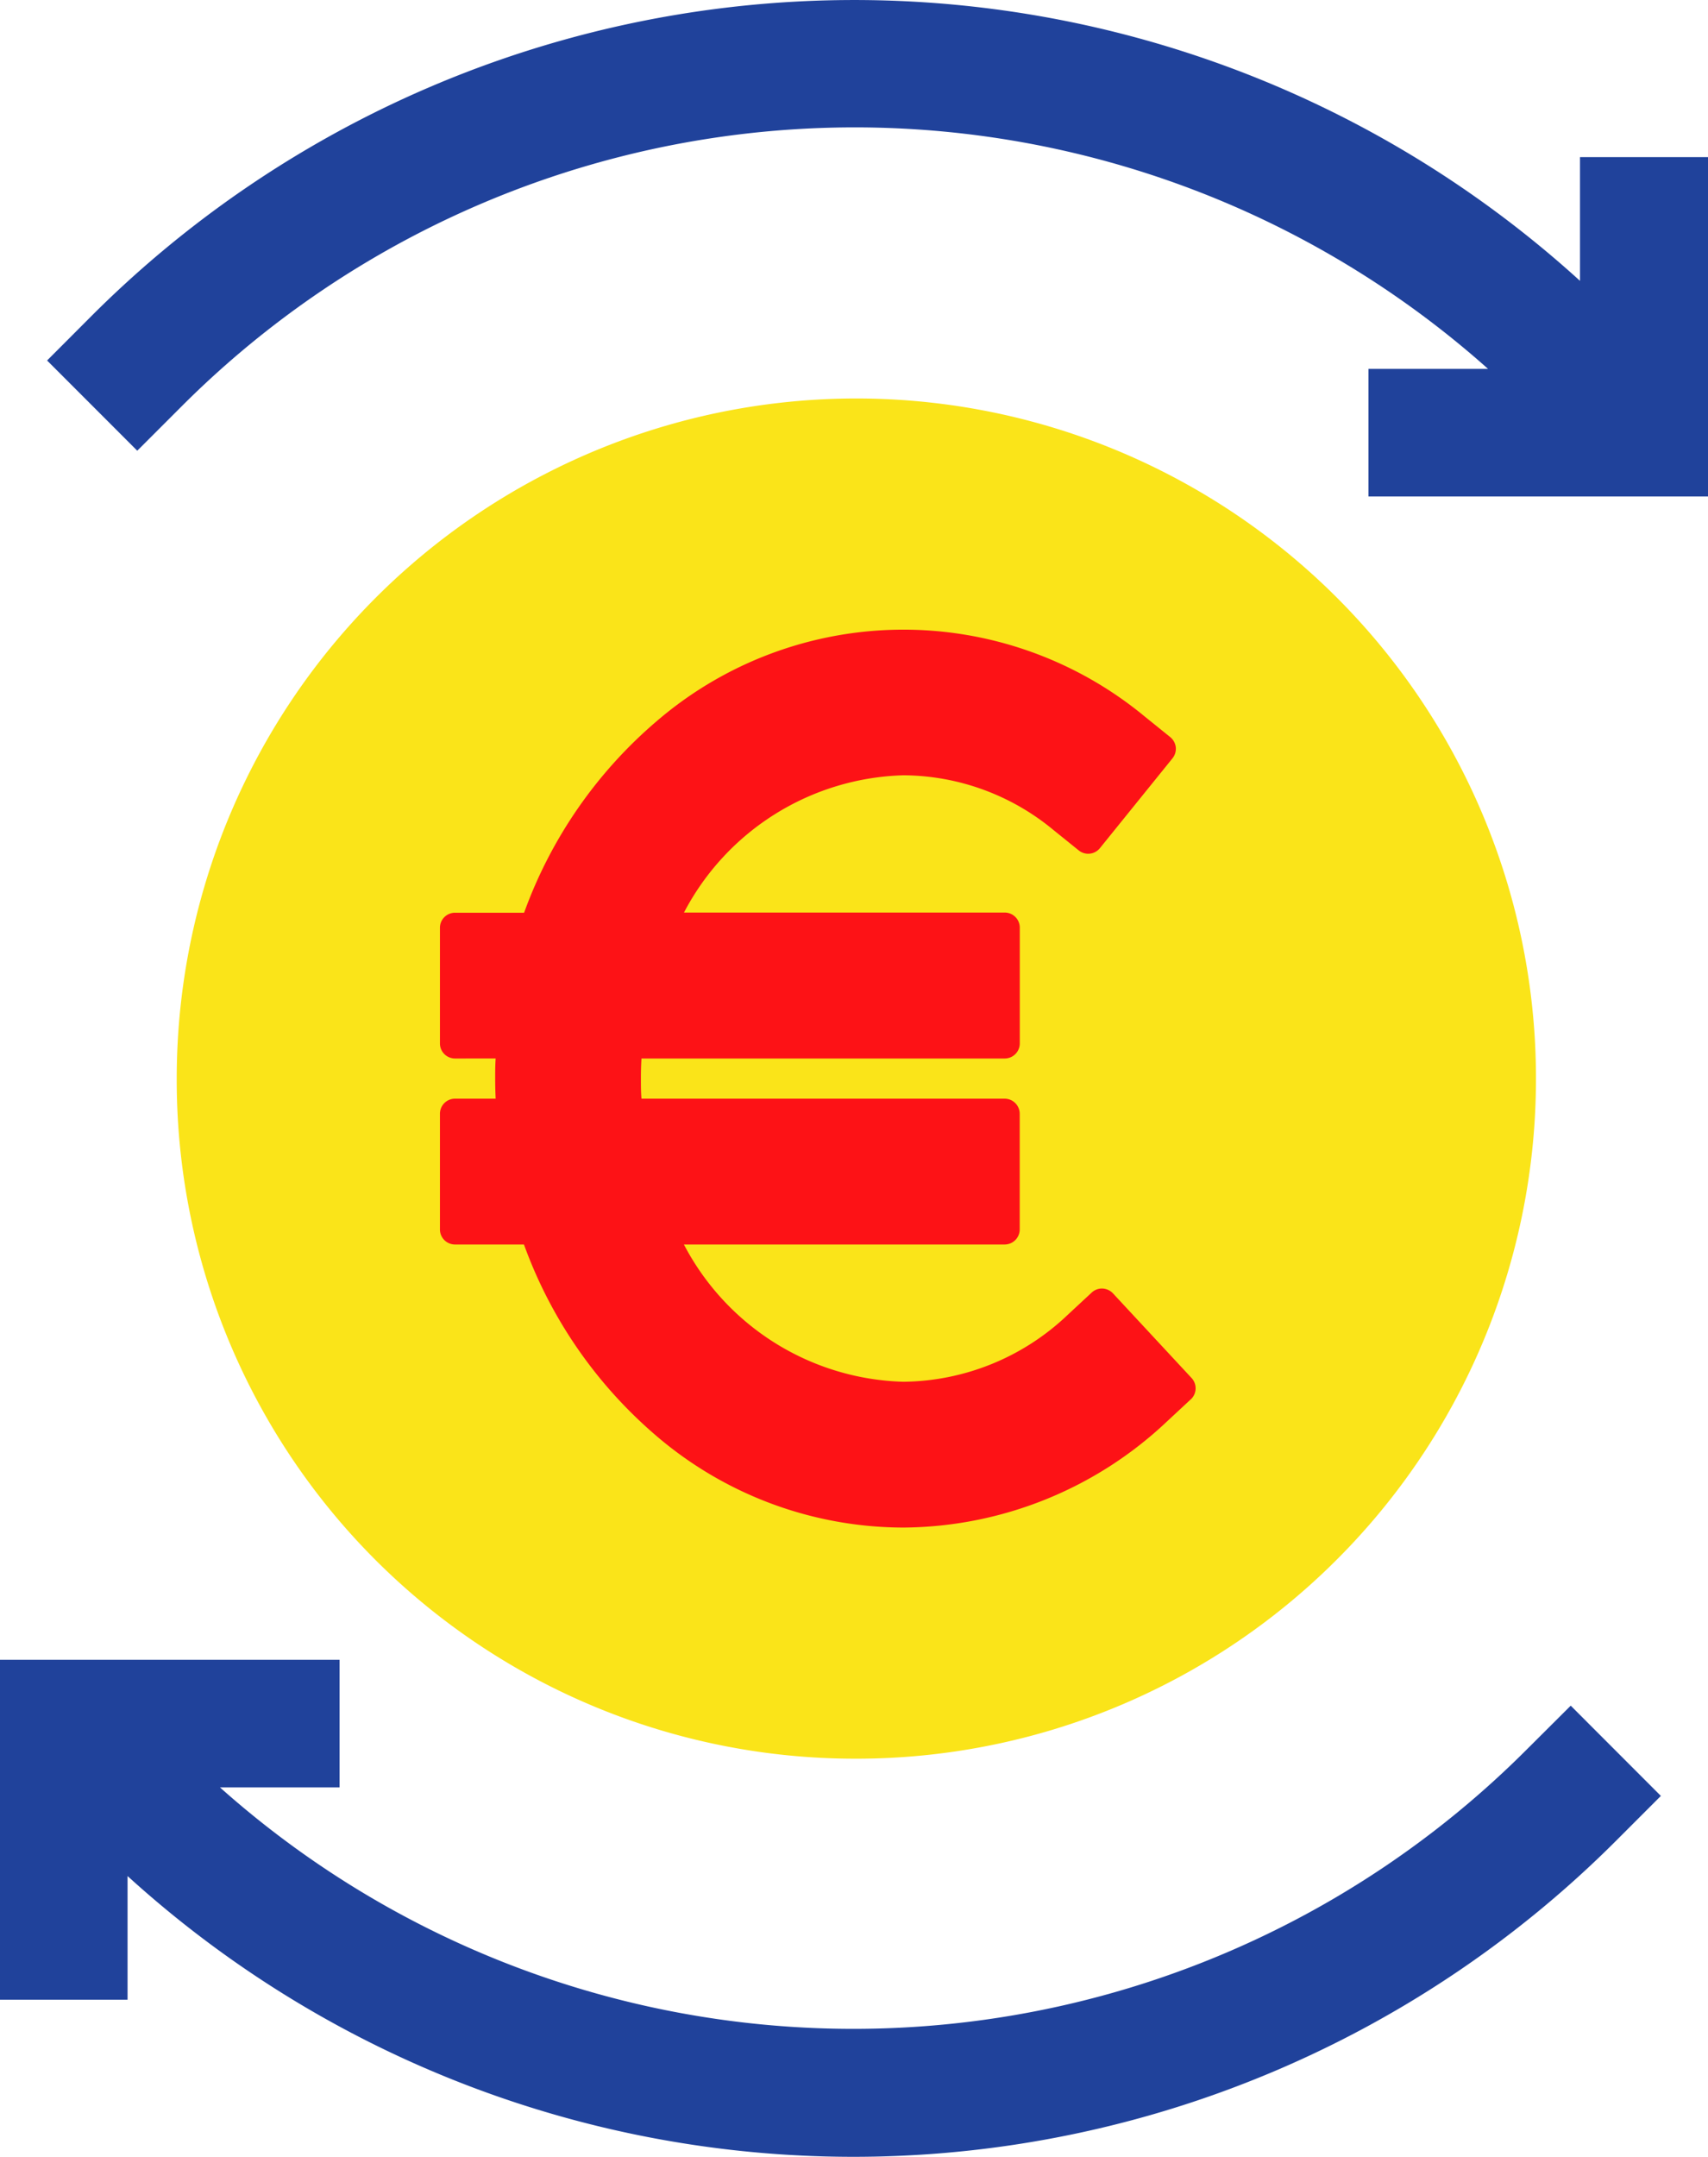 <svg xmlns="http://www.w3.org/2000/svg" xmlns:xlink="http://www.w3.org/1999/xlink" width="47.551" height="60" viewBox="0 0 47.551 60">
  <defs>
    <clipPath id="clip-path">
      <rect id="Rectangle_3676" data-name="Rectangle 3676" width="47.551" height="60" fill="none"/>
    </clipPath>
  </defs>
  <g id="Mensualite" transform="translate(23.775 30)">
    <g id="Groupe_1896" data-name="Groupe 1896" transform="translate(-23.775 -30)">
      <g id="Groupe_1895" data-name="Groupe 1895">
        <g id="Groupe_1894" data-name="Groupe 1894" clip-path="url(#clip-path)">
          <path id="Tracé_6787" data-name="Tracé 6787" d="M42.468,55.776A26.5,26.5,0,0,1,6.124,56.794H9.453V53.243H0V62.7H3.551v-3.44a30.038,30.038,0,0,0,41.427-.968l1.261-1.261-2.51-2.511Z" transform="translate(0 -7.067)" fill="#20429b"/>
          <path id="Tracé_6788" data-name="Tracé 6788" d="M44.188,4.371V7.813A30.039,30.039,0,0,0,2.759,8.78L1.512,10.029l2.51,2.51,1.261-1.26a26.5,26.5,0,0,1,36.345-1.017H38.3v3.551h9.454V4.371Z" transform="translate(-0.201 0)" fill="#20429b"/>
          <path id="Tracé_6789" data-name="Tracé 6789" d="M24.522,50.625A18.921,18.921,0,1,0,5.673,31.7,18.884,18.884,0,0,0,24.522,50.625" transform="translate(-0.753 -1.697)" fill="#fae419"/>
          <path id="Tracé_6790" data-name="Tracé 6790" d="M35.026,41.612l-.666.619a10.785,10.785,0,0,1-7.336,2.948,10.605,10.605,0,0,1-6.862-2.539,12.672,12.672,0,0,1-3.7-5.336H14.542a.419.419,0,0,1-.419-.419V33.668a.42.42,0,0,1,.419-.421h1.132q-.013-.28-.013-.559c0-.185,0-.372.013-.559H14.542a.419.419,0,0,1-.419-.419V28.493a.419.419,0,0,1,.419-.419h1.924a12.657,12.657,0,0,1,3.7-5.337,10.543,10.543,0,0,1,13.582-.119l.707.57a.43.43,0,0,1,.154.282.426.426,0,0,1-.091.307l-2.021,2.5a.42.42,0,0,1-.591.062l-.707-.57a6.6,6.6,0,0,0-4.173-1.519,7.12,7.12,0,0,0-6.109,3.819h8.929a.42.42,0,0,1,.42.419V31.71a.42.42,0,0,1-.42.419H19.734c-.012.186-.016.375-.016.559s0,.372.016.559h10.11a.421.421,0,0,1,.42.421v3.217a.42.42,0,0,1-.42.419H20.915a7.12,7.12,0,0,0,6.109,3.819A6.732,6.732,0,0,0,31.6,39.261l.668-.62a.418.418,0,0,1,.3-.112.428.428,0,0,1,.292.134l2.19,2.357a.421.421,0,0,1-.022.592" transform="translate(-1.875 -2.681)" fill="#fd1216"/>
        </g>
      </g>
    </g>
  </g>
</svg>
